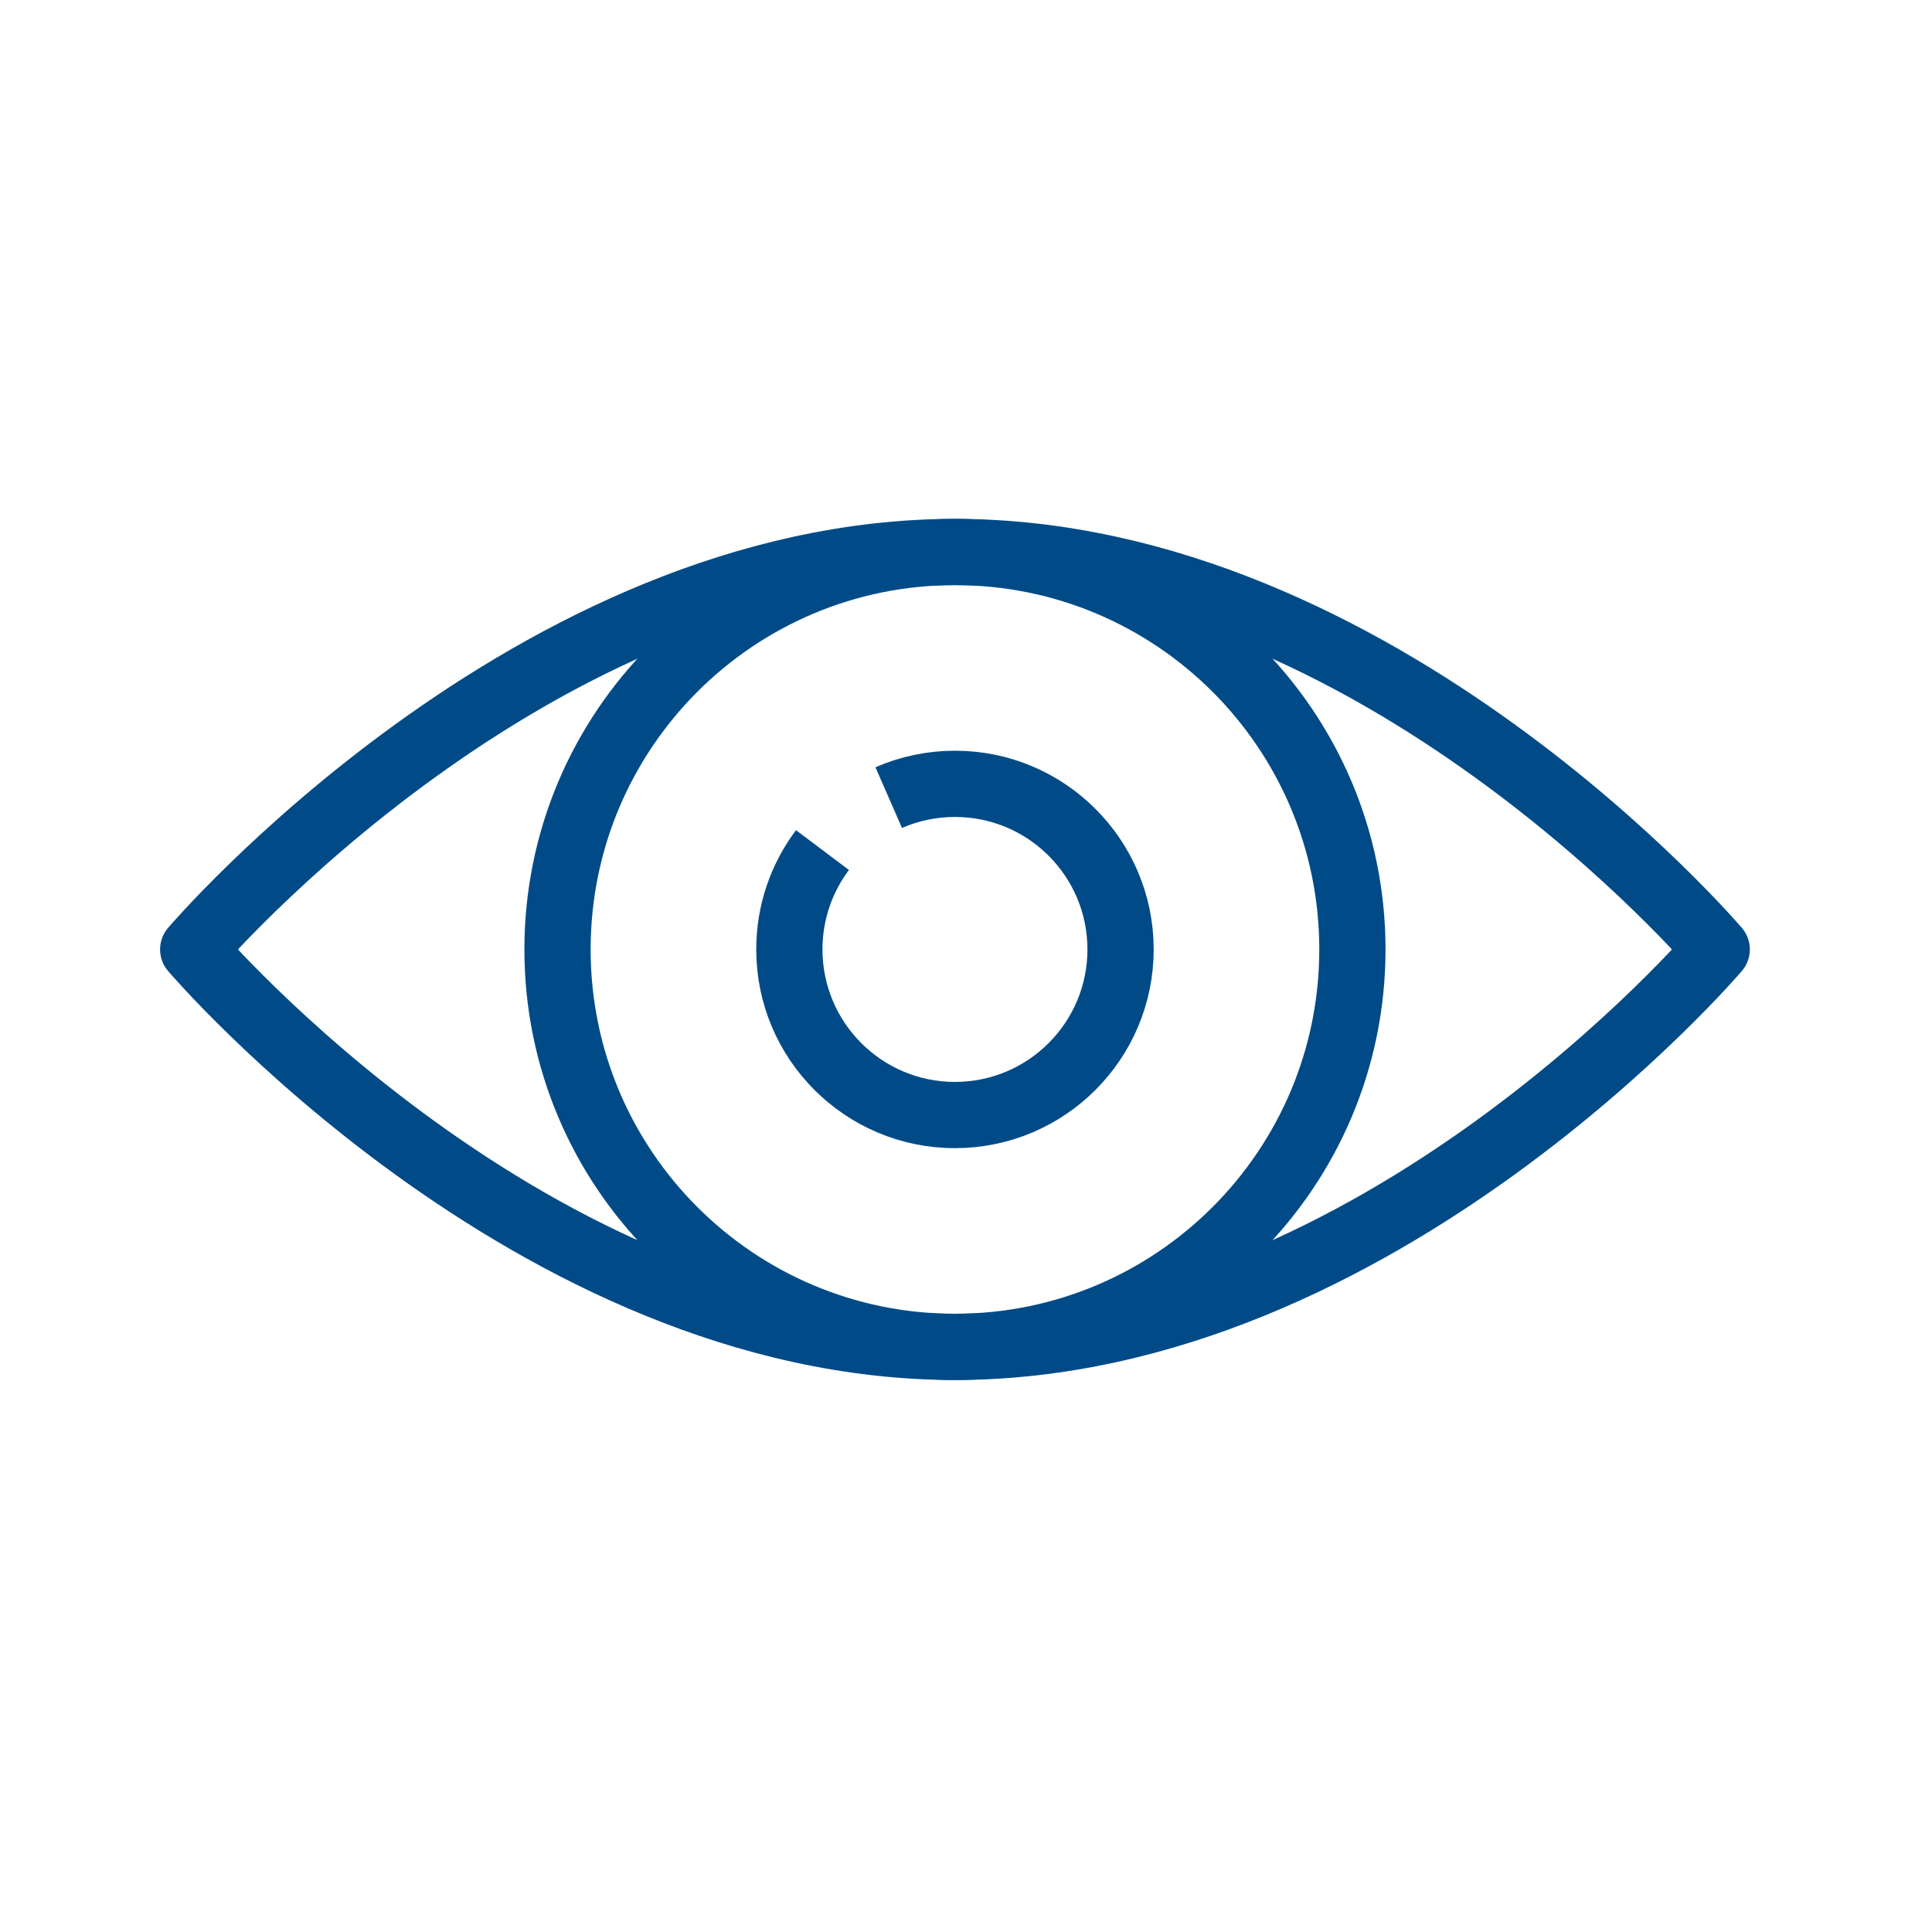 <?xml version="1.0" encoding="UTF-8"?>
<svg width="70px" height="70px" viewBox="0 0 70 70" version="1.1" xmlns="http://www.w3.org/2000/svg" xmlns:xlink="http://www.w3.org/1999/xlink">
    <!-- Generator: Sketch 63 (92445) - https://sketch.com -->
    <title>vision icon</title>
    <desc>Created with Sketch.</desc>
    <g id="vision-icon" stroke="none" stroke-width="1" fill="none" fill-rule="evenodd">
        <g id="Group-32" transform="translate(7, 20)" stroke="#004B87" stroke-width="2.4">
            <path d="M25.2,8.899 C25.934,8.578 26.747,8.4 27.6,8.4 C30.913,8.399 33.6,11.086 33.6,14.399 C33.6,17.713 30.913,20.399 27.6,20.4 C24.287,20.4 21.6,17.713 21.6,14.4 C21.6,13.049 22.046,11.802 22.8,10.8" id="Stroke-21"></path>
            <path d="M27.6,0 C35.552,0 42,6.446 42,14.4 C42,22.352 35.552,28.8 27.6,28.8 C19.646,28.8 13.2,22.352 13.2,14.4 C13.2,6.446 19.646,0 27.6,0 Z" id="Stroke-22" stroke-linecap="round"></path>
            <path d="M27.6,0 C42.938,0 55.2,14.4 55.2,14.4 C55.2,14.4 42.938,28.8 27.6,28.8 C12.262,28.8 0,14.4 0,14.4 C0,14.4 12.262,0 27.6,0 Z" id="Stroke-24" stroke-linecap="round" stroke-linejoin="round"></path>
        </g>
    </g>
</svg>